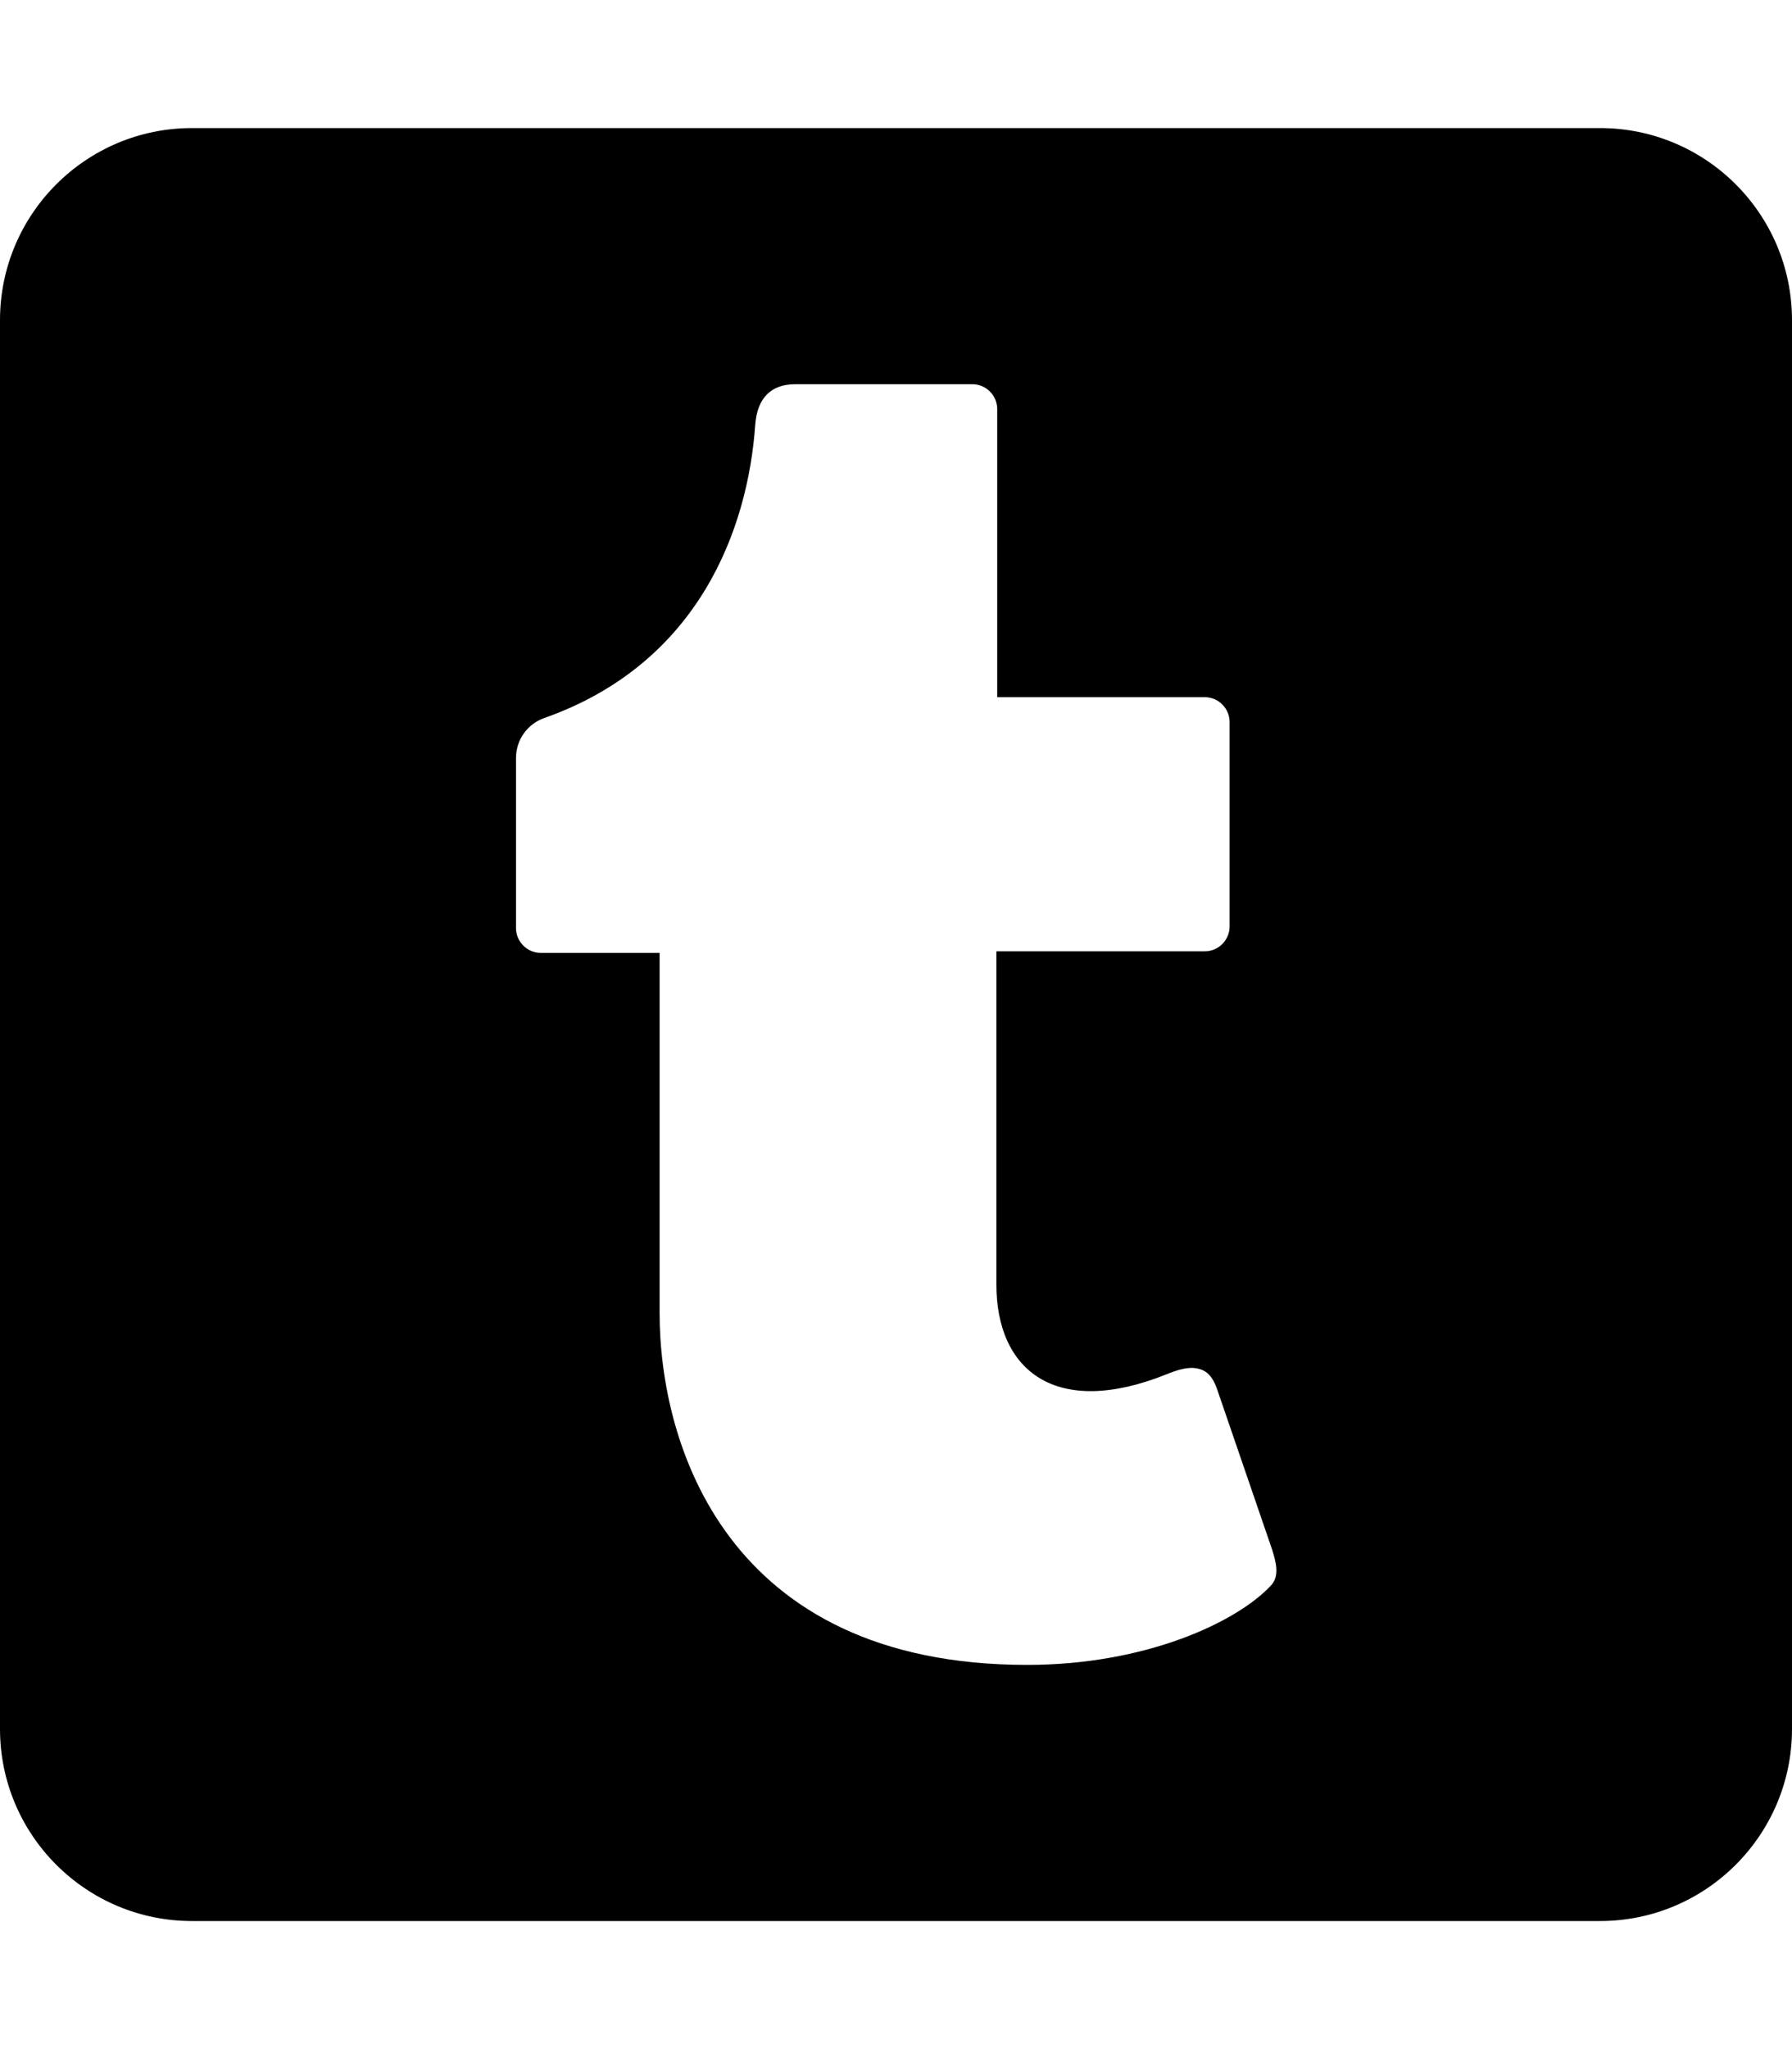 <svg xmlns="http://www.w3.org/2000/svg" viewBox="0 0 448 512"><path d="M400 32H48C21.5 32 0 53.5 0 80v352c0 26.5 21.5 48 48 48h352c26.5 0 48-21.5 48-48V80c0-26.5-21.5-48-48-48zm-82.3 364.2c-8.5 9.1-31.2 19.8-60.9 19.8-75.5 0-91.9-55.5-91.9-87.9v-90h-29.7c-3.4 0-6.2-2.8-6.2-6.2v-42.5c0-4.5 2.8-8.5 7.1-10 38.8-13.7 50.9-47.5 52.7-73.2.5-6.9 4.1-10.2 10-10.2h44.3c3.4 0 6.2 2.8 6.2 6.2v72h51.9c3.4 0 6.2 2.8 6.2 6.2v51.1c0 3.4-2.8 6.2-6.2 6.2h-52.1V321c0 21.4 14.8 33.5 42.5 22.4 3-1.2 5.6-2 8-1.4 2.2.5 3.6 2.1 4.6 4.9l13.8 40.2c1 3.2 2 6.7-.3 9.1z"/></svg>
<!--
Font Awesome Pro 5.3.1 by @fontawesome - https://fontawesome.com
License - https://fontawesome.com/license (Commercial License)
-->